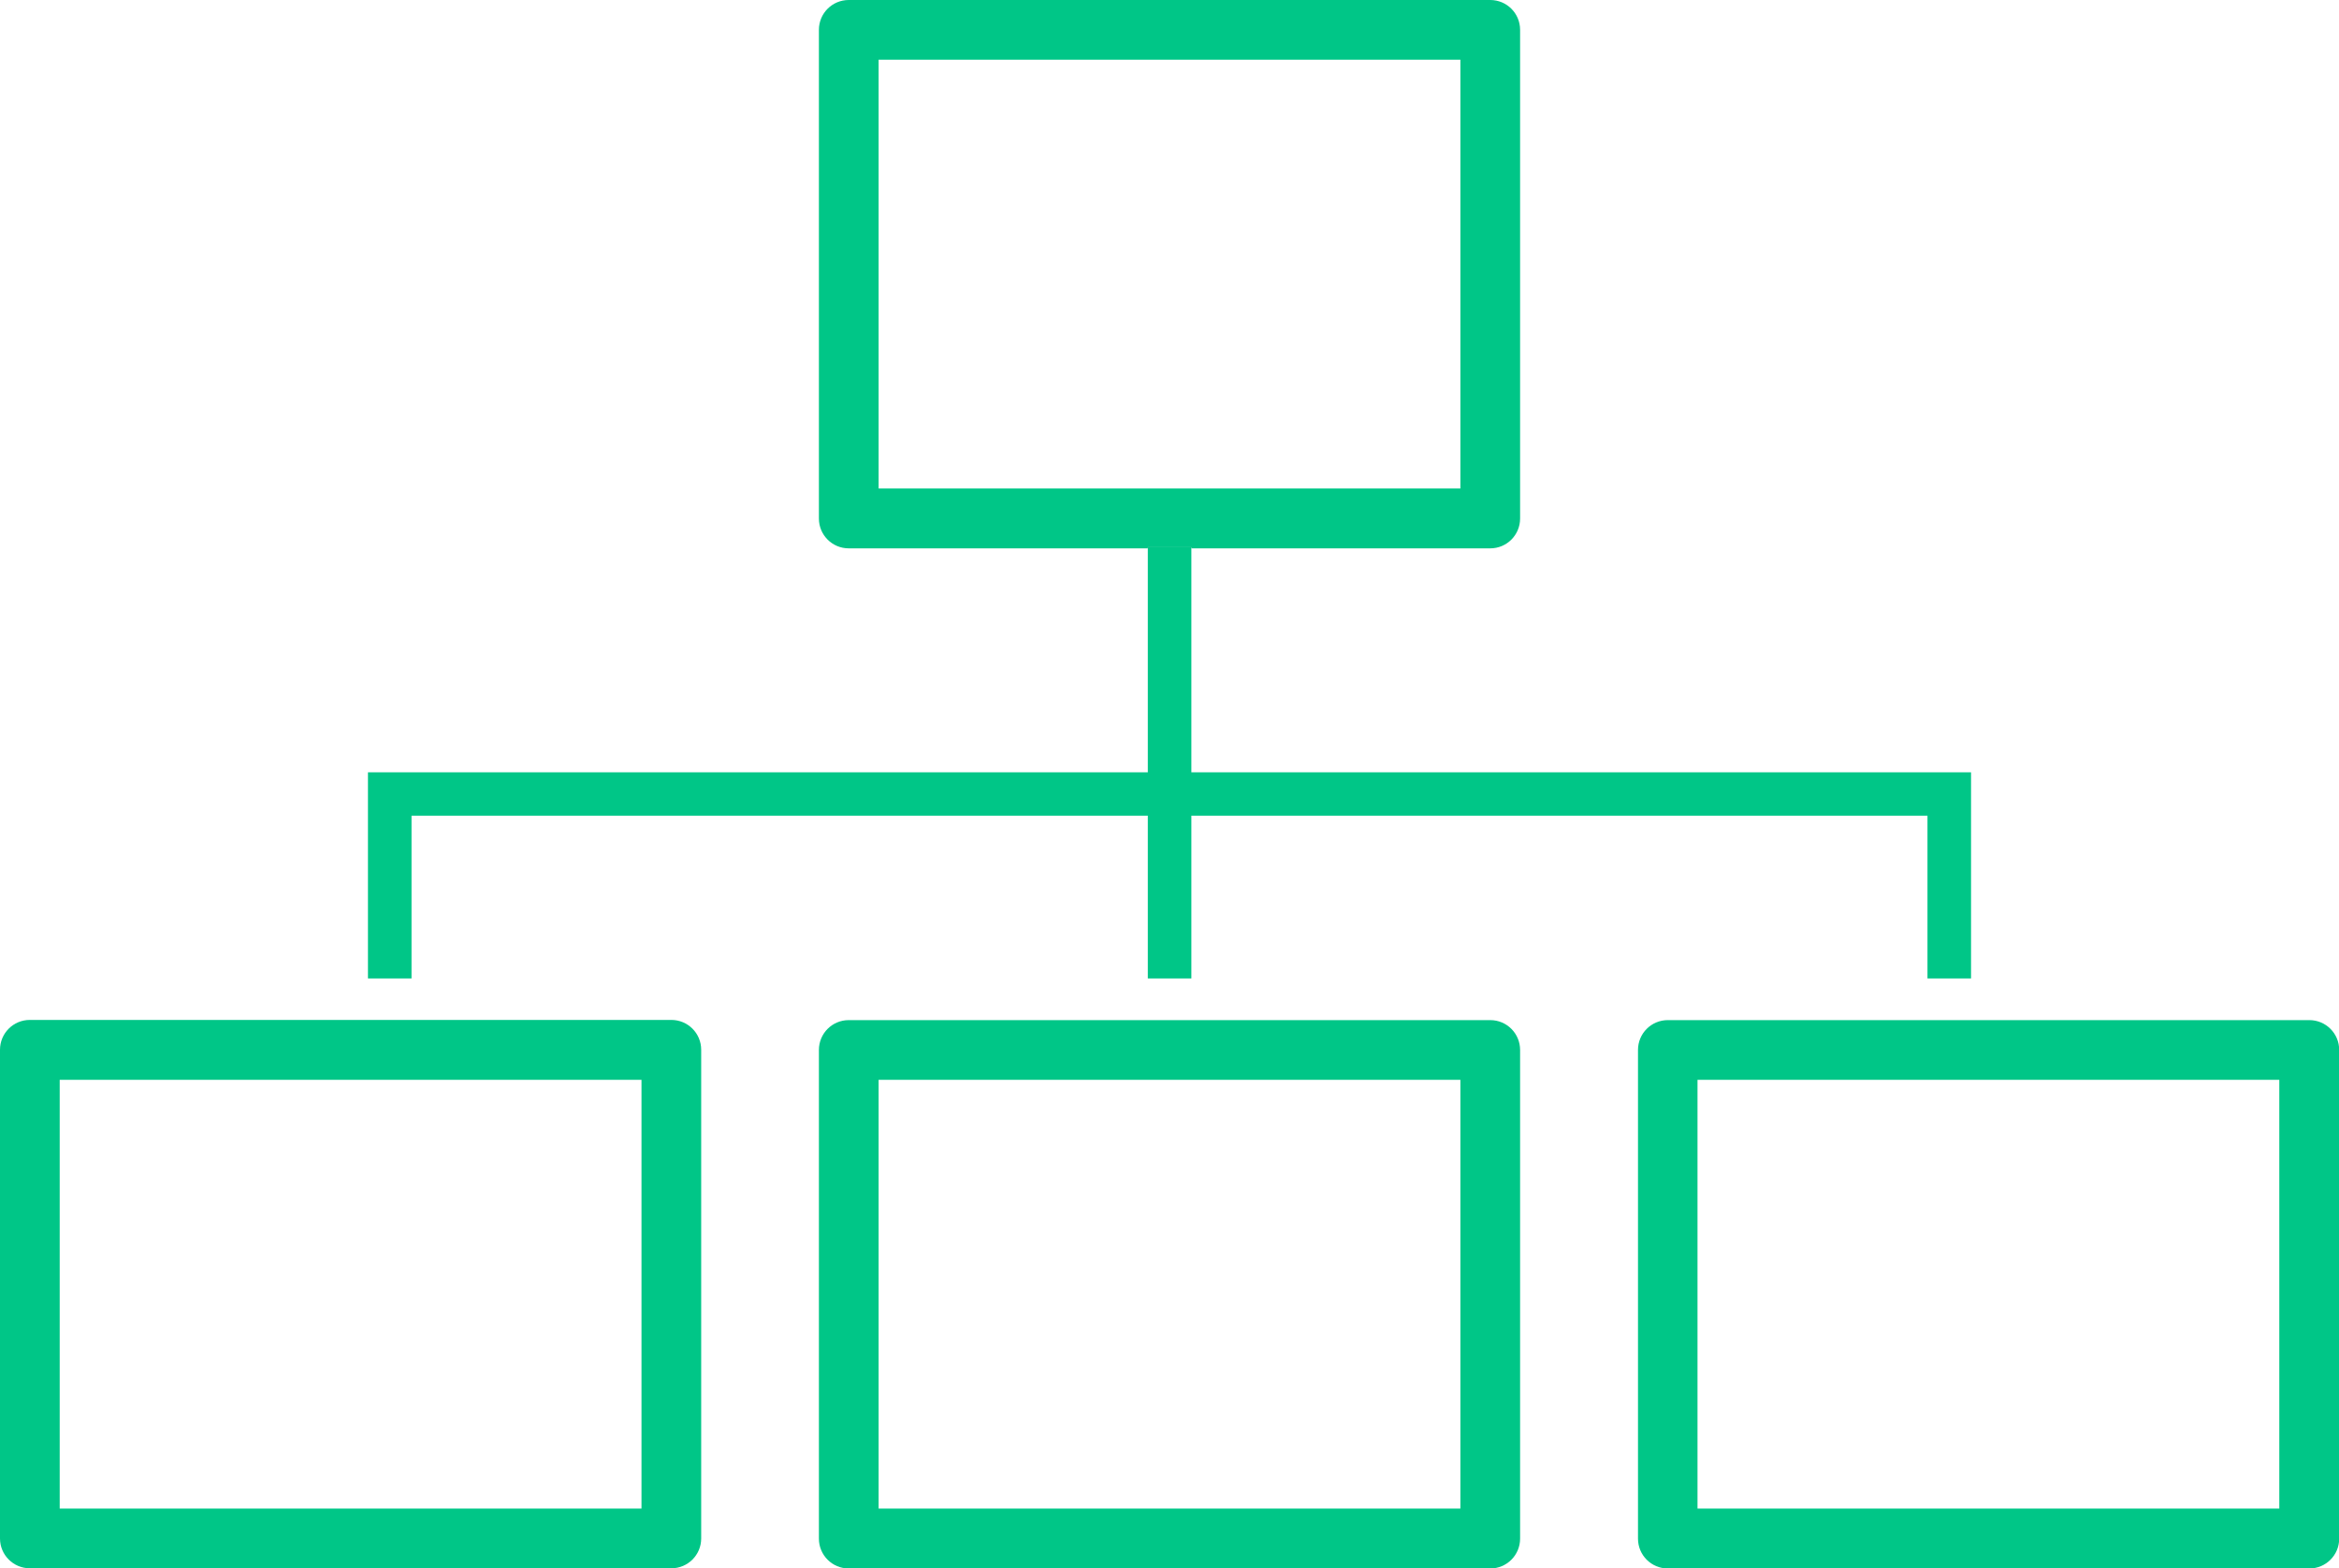 <?xml version="1.0" encoding="UTF-8"?>
<svg id="Capa_2" data-name="Capa 2" xmlns="http://www.w3.org/2000/svg" viewBox="0 0 124.59 83.55">
  <defs>
    <style>
      .cls-1 {
        fill: #00c687;
      }
    </style>
  </defs>
  <g id="Layer_1" data-name="Layer 1">
    <g>
      <path class="cls-1" d="M63.46,29.15v.06h15.92c.88,0,1.59-.71,1.59-1.59V1.59c0-.88-.71-1.59-1.59-1.59h-34.17c-.88,0-1.59.71-1.59,1.59v26.03c0,.88.71,1.59,1.59,1.59h15.93v-.06h2.32ZM46.8,26.03V3.18h30.99v22.84h-30.99Z"/>
      <path class="cls-1" d="M37.35,81.95v-26.03c0-.88-.71-1.59-1.59-1.59H1.59c-.88,0-1.59.71-1.59,1.59v26.03c0,.88.71,1.59,1.59,1.59h34.17c.88,0,1.59-.71,1.59-1.59ZM34.17,80.36H3.18v-22.84h30.99v22.84Z"/>
      <path class="cls-1" d="M45.21,54.34c-.88,0-1.59.71-1.59,1.59v26.03c0,.88.71,1.59,1.59,1.59h34.17c.88,0,1.59-.71,1.59-1.59v-26.03c0-.88-.71-1.59-1.59-1.59h-34.17ZM77.79,80.36h-30.99v-22.84h30.99v22.84Z"/>
      <path class="cls-1" d="M88.84,54.34c-.88,0-1.59.71-1.59,1.59v26.03c0,.88.71,1.59,1.59,1.59h34.17c.88,0,1.59-.71,1.59-1.59v-26.03c0-.88-.71-1.59-1.59-1.59h-34.17ZM121.41,80.36h-30.99v-22.84h30.99v22.84Z"/>
      <polygon class="cls-1" points="19.6 52.12 21.92 52.12 21.92 43.45 61.14 43.45 61.14 52.12 63.46 52.12 63.46 43.45 102.67 43.45 102.67 52.12 104.99 52.12 104.99 41.14 63.46 41.14 63.46 29.21 63.46 29.15 61.14 29.15 61.14 29.21 61.14 41.14 19.6 41.14 19.6 52.12"/>
    </g>
  </g>
</svg>